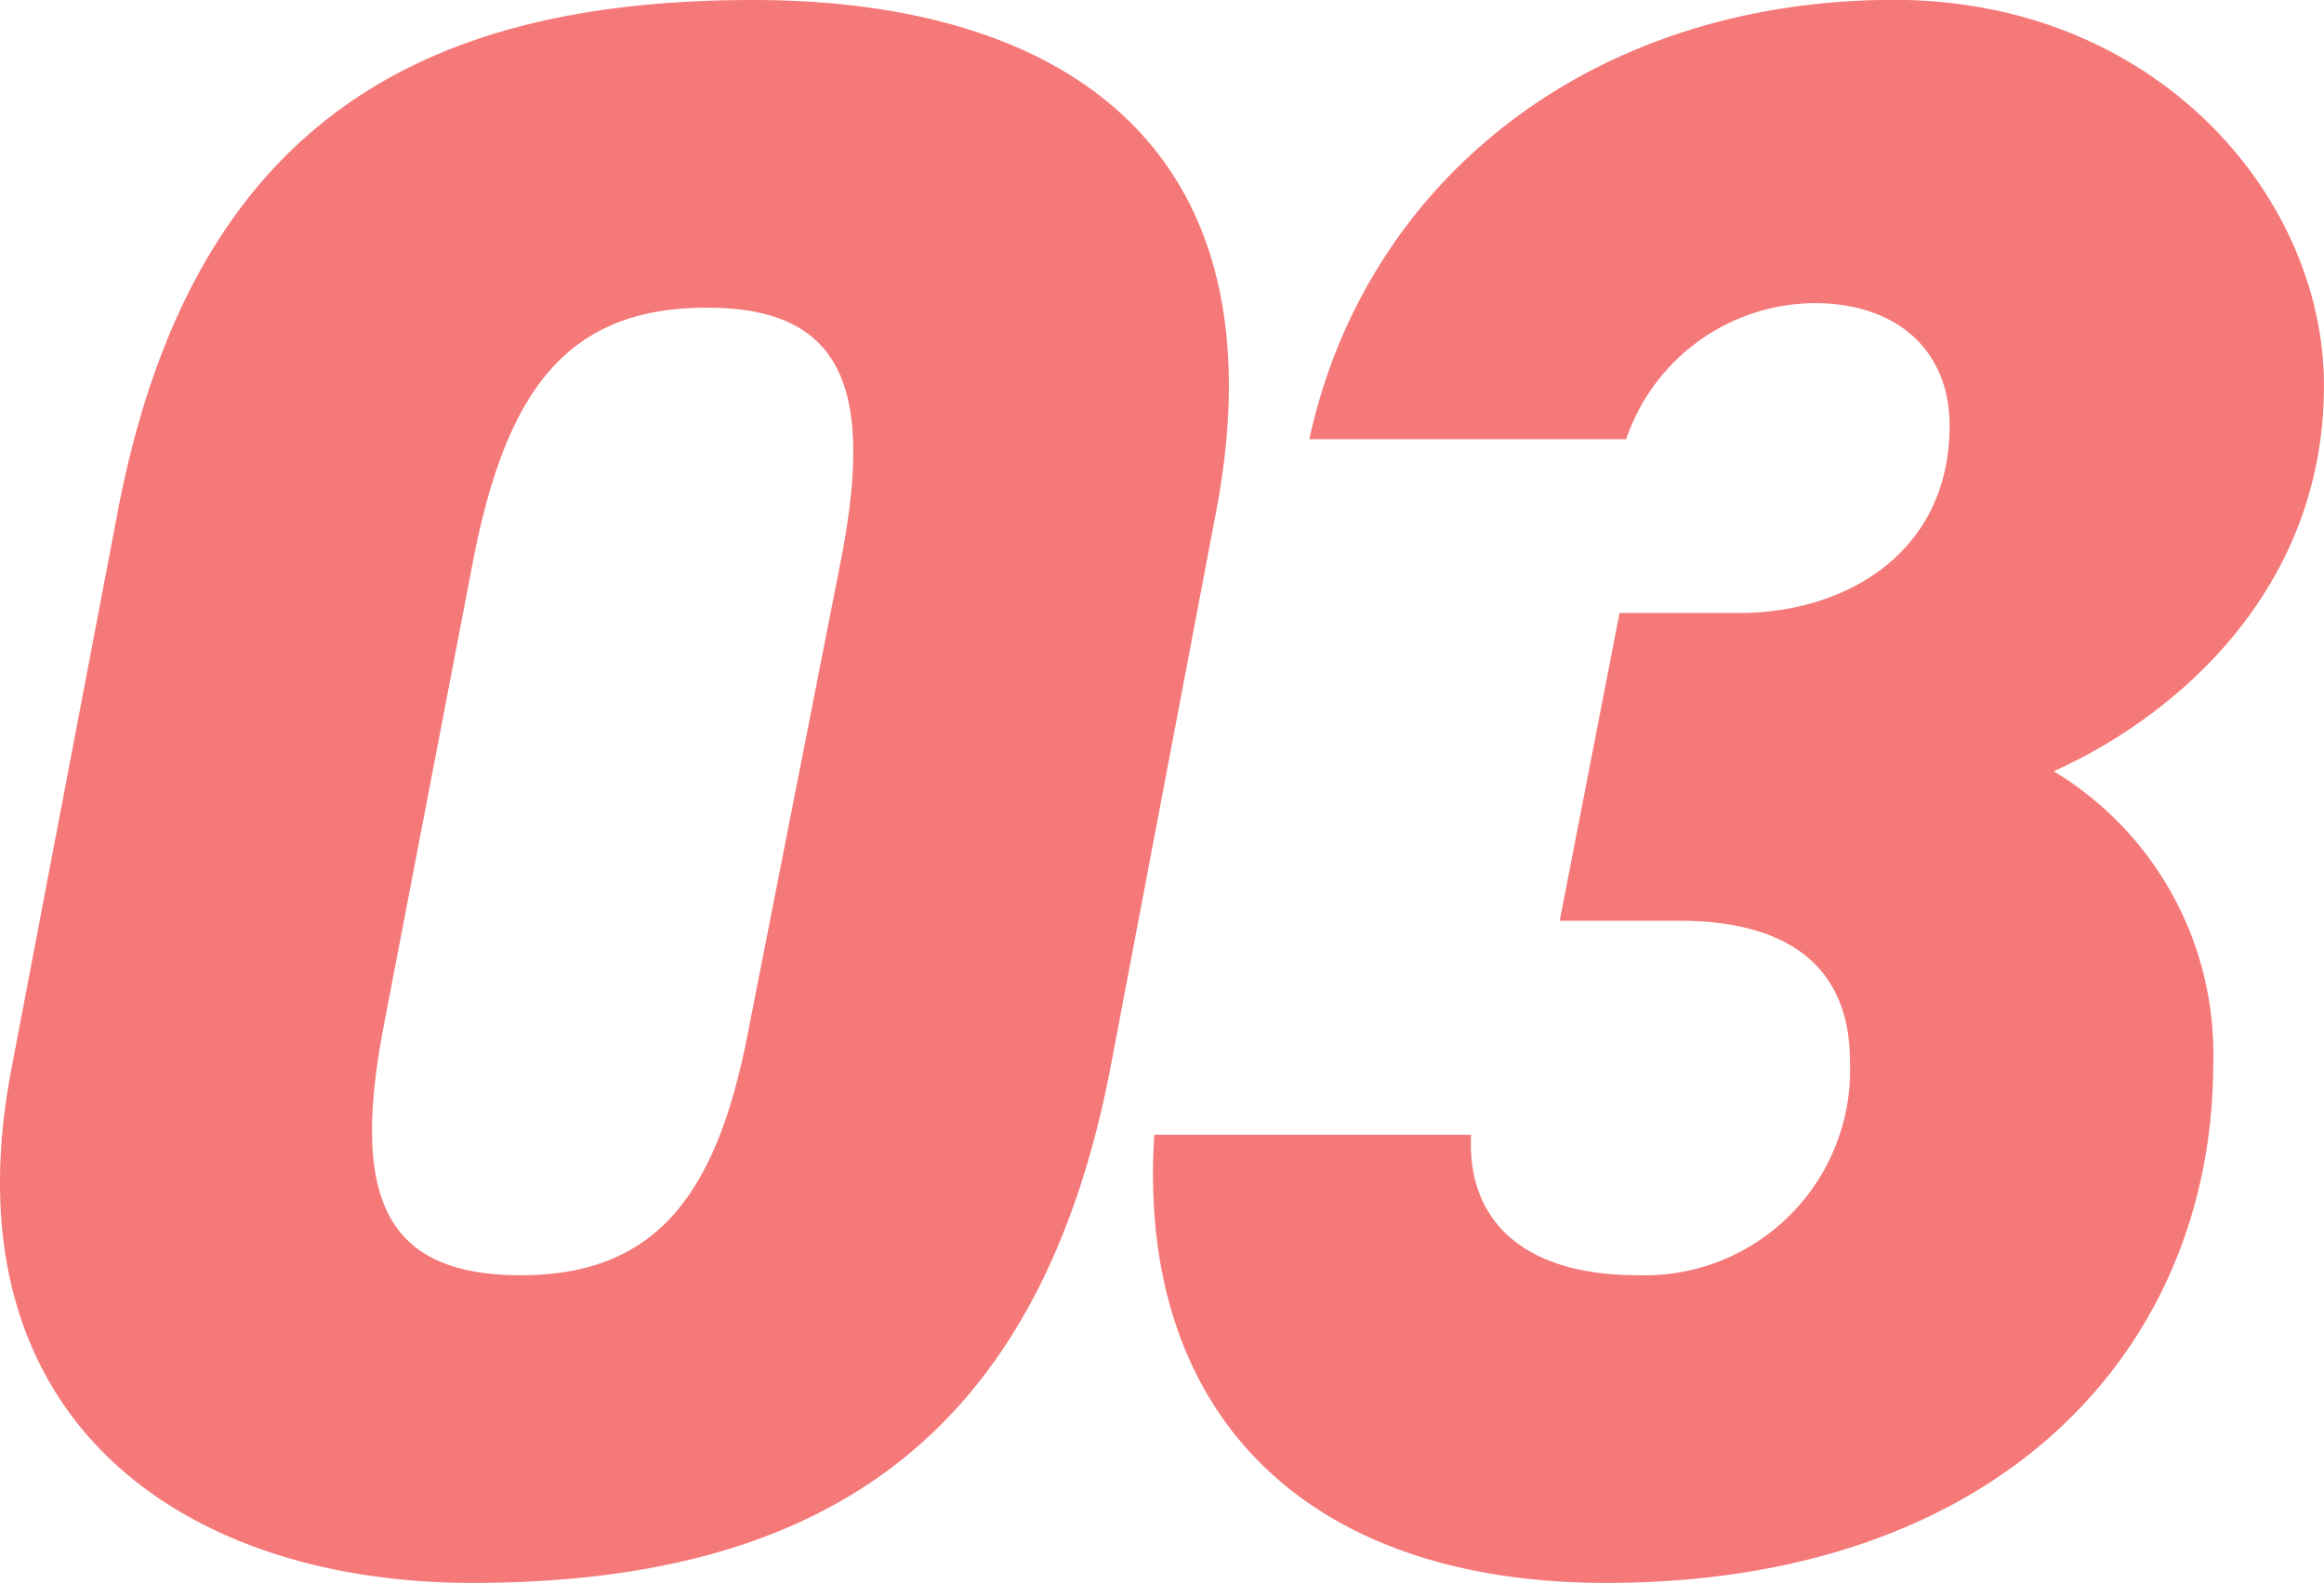 <svg xmlns="http://www.w3.org/2000/svg" width="69" height="47" viewBox="0 0 69 47">
  <path id="パス_6418" data-name="パス 6418" d="M1.933-14.425,5.09-31.041C7.129-41.831.551-46.2-8.657-46.2c-9.6,0-16.641,3.442-18.877,15.225l-3.157,16.549C-32.664-4.032-25.561.8-17.01.8-6.815.8-.238-3.3,1.933-14.425ZM-16.944-29.717c.987-4.9,2.762-7.348,6.906-7.348,4.078,0,4.933,2.449,4.012,7.348L-8.788-15.683c-.921,4.9-2.7,7.348-6.775,7.348-4.144,0-5-2.449-4.078-7.348ZM15.285-18.861h3.552c3.42,0,5.065,1.523,5.065,4.17a6.1,6.1,0,0,1-6.314,6.355c-3.42,0-5.065-1.655-4.933-4.17H3.248C2.722-4.3,7.655.8,16.666.8,28.439.8,34.688-6.217,34.688-14.624A9.8,9.8,0,0,0,29.952-23.3c3.683-1.655,8.024-5.428,8.024-11.452,0-5.627-5-11.452-12.76-11.452C16.14-46.2,9.5-40.772,7.852-33.159h9.406A5.955,5.955,0,0,1,22.849-37.2c2.434,0,4.012,1.39,4.012,3.641,0,3.773-3.091,5.561-6.249,5.561H17.061Z" transform="translate(31.023 46.2)" fill="#f57979"/>
</svg>
